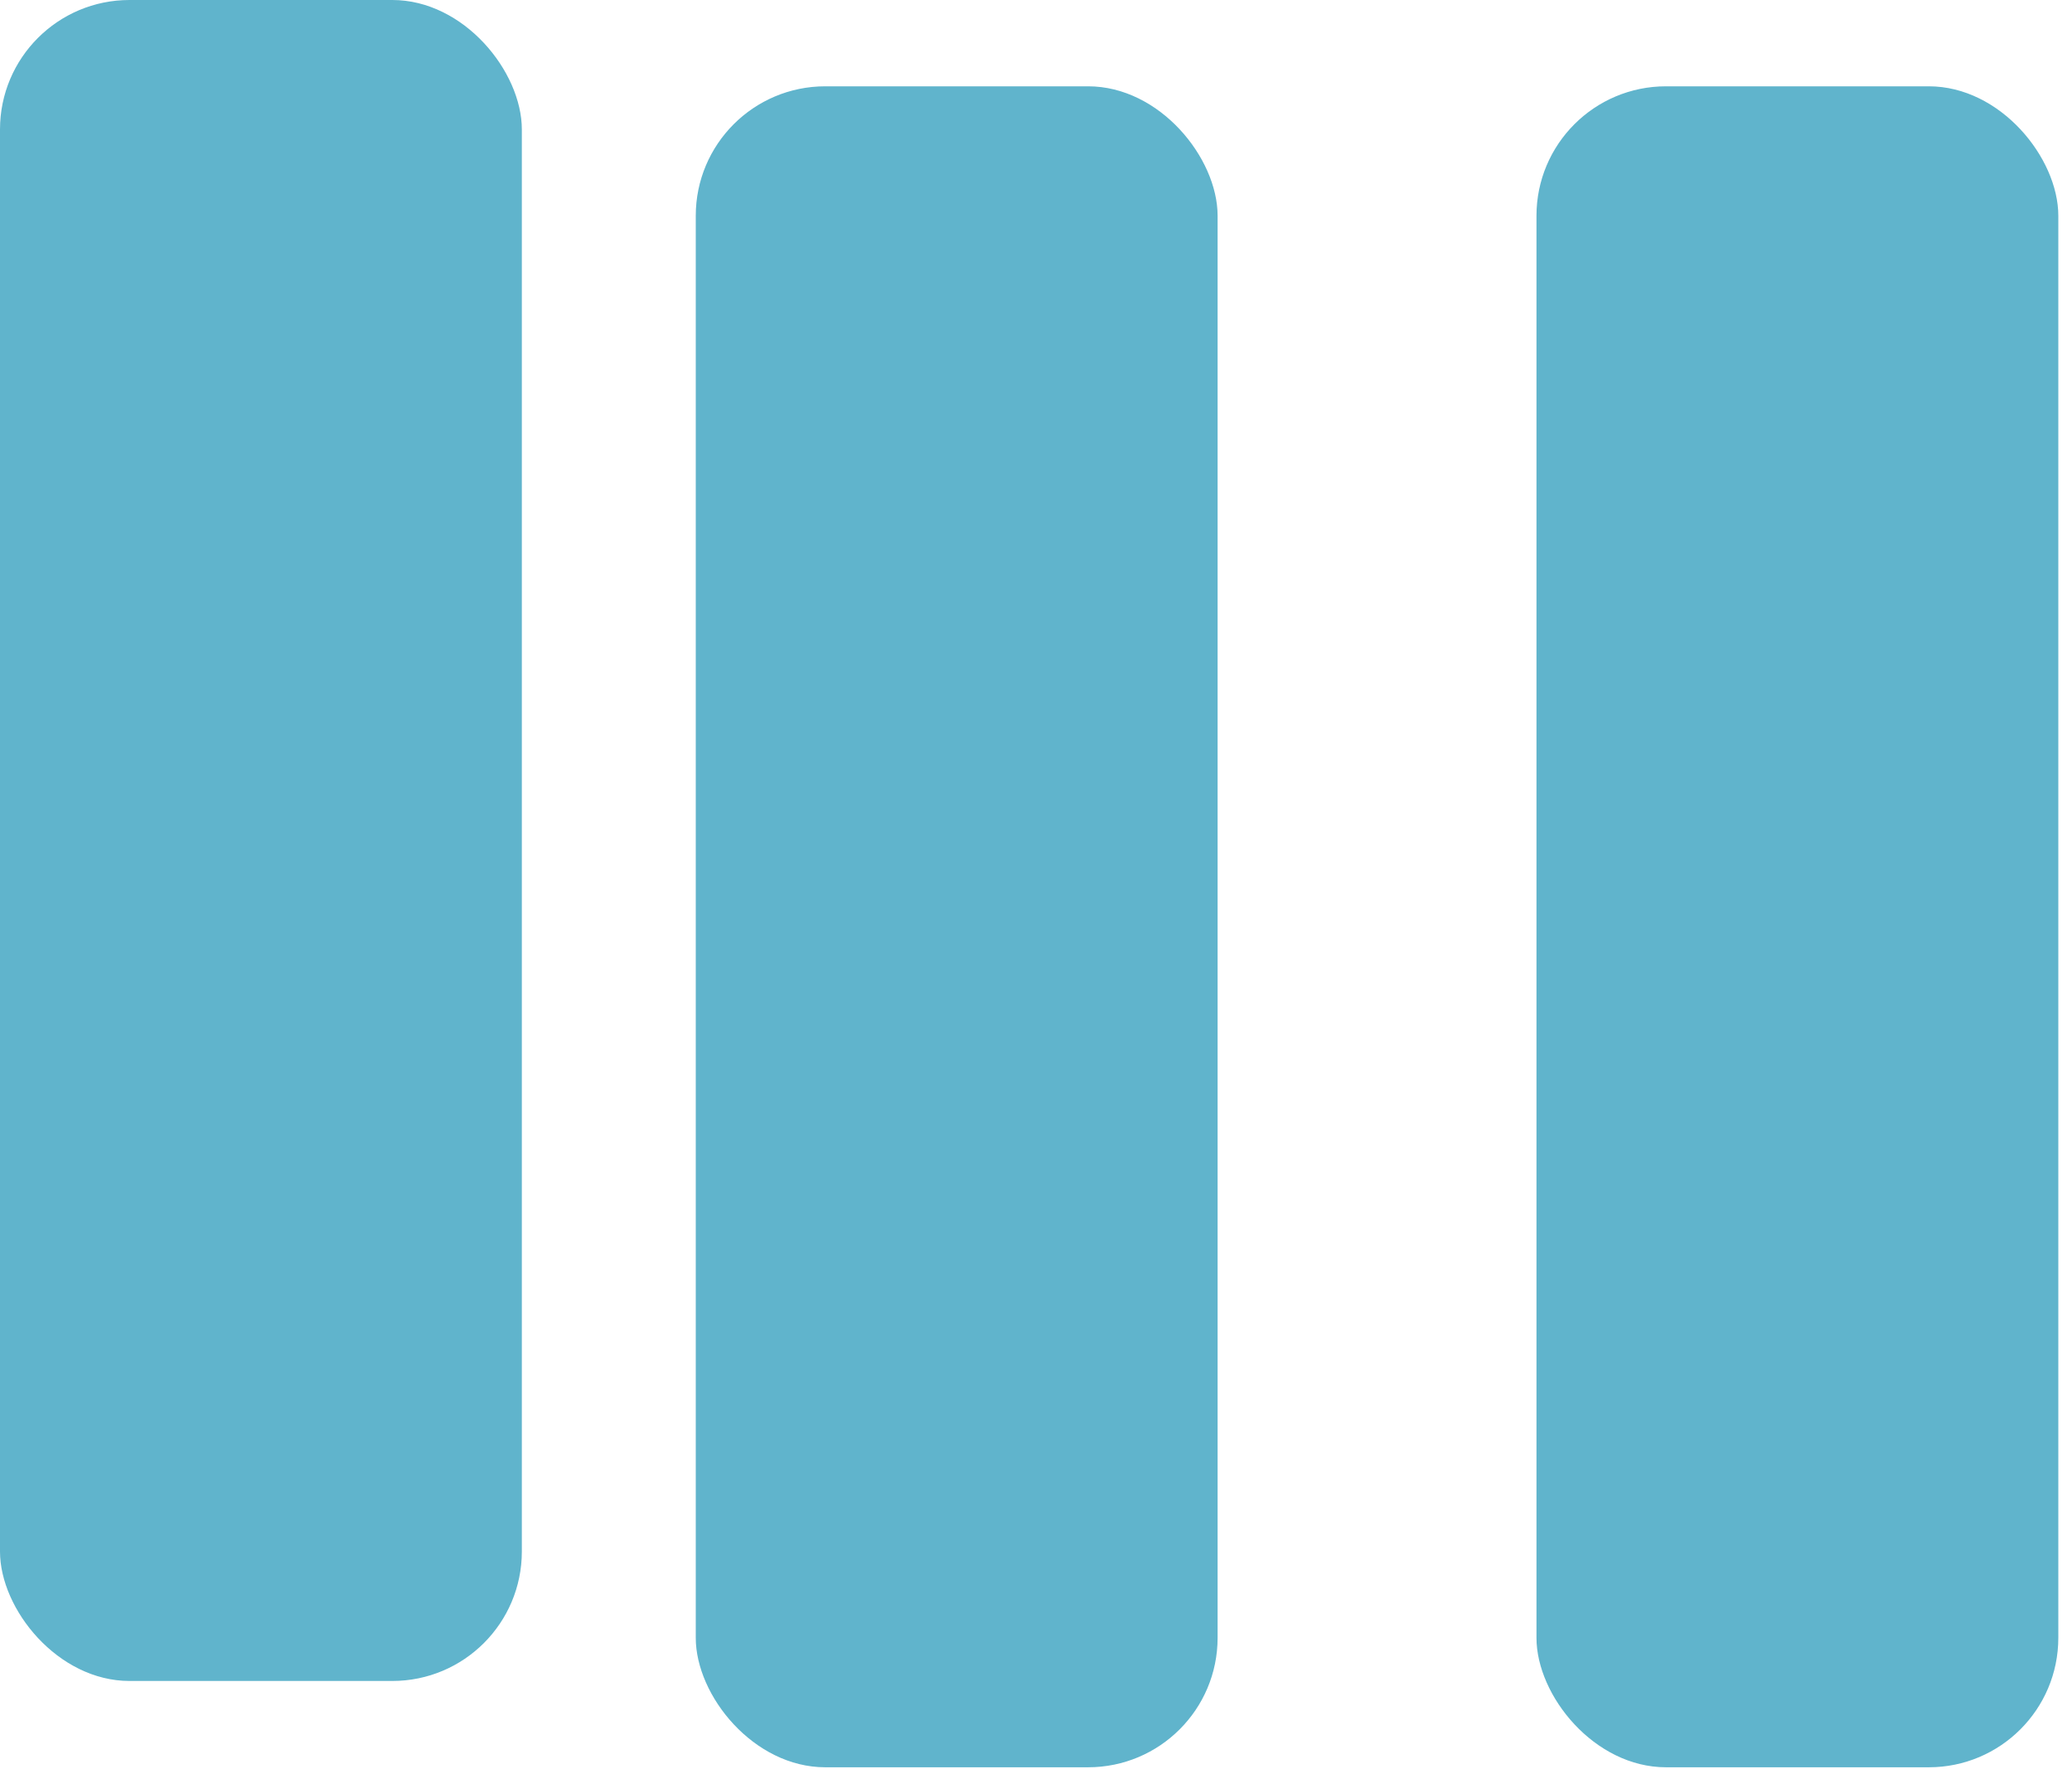 <svg width="48" height="41" viewBox="0 0 48 41" fill="none" xmlns="http://www.w3.org/2000/svg">
<rect width="12.089" height="38.952" rx="3" fill="#60B4CC"/>
<rect x="16.118" y="2" width="12.089" height="38.952" rx="3" fill="#60B4CC"/>
<rect x="35.594" y="2" width="12.089" height="38.952" rx="3" fill="#60B4CC"/>
</svg>
